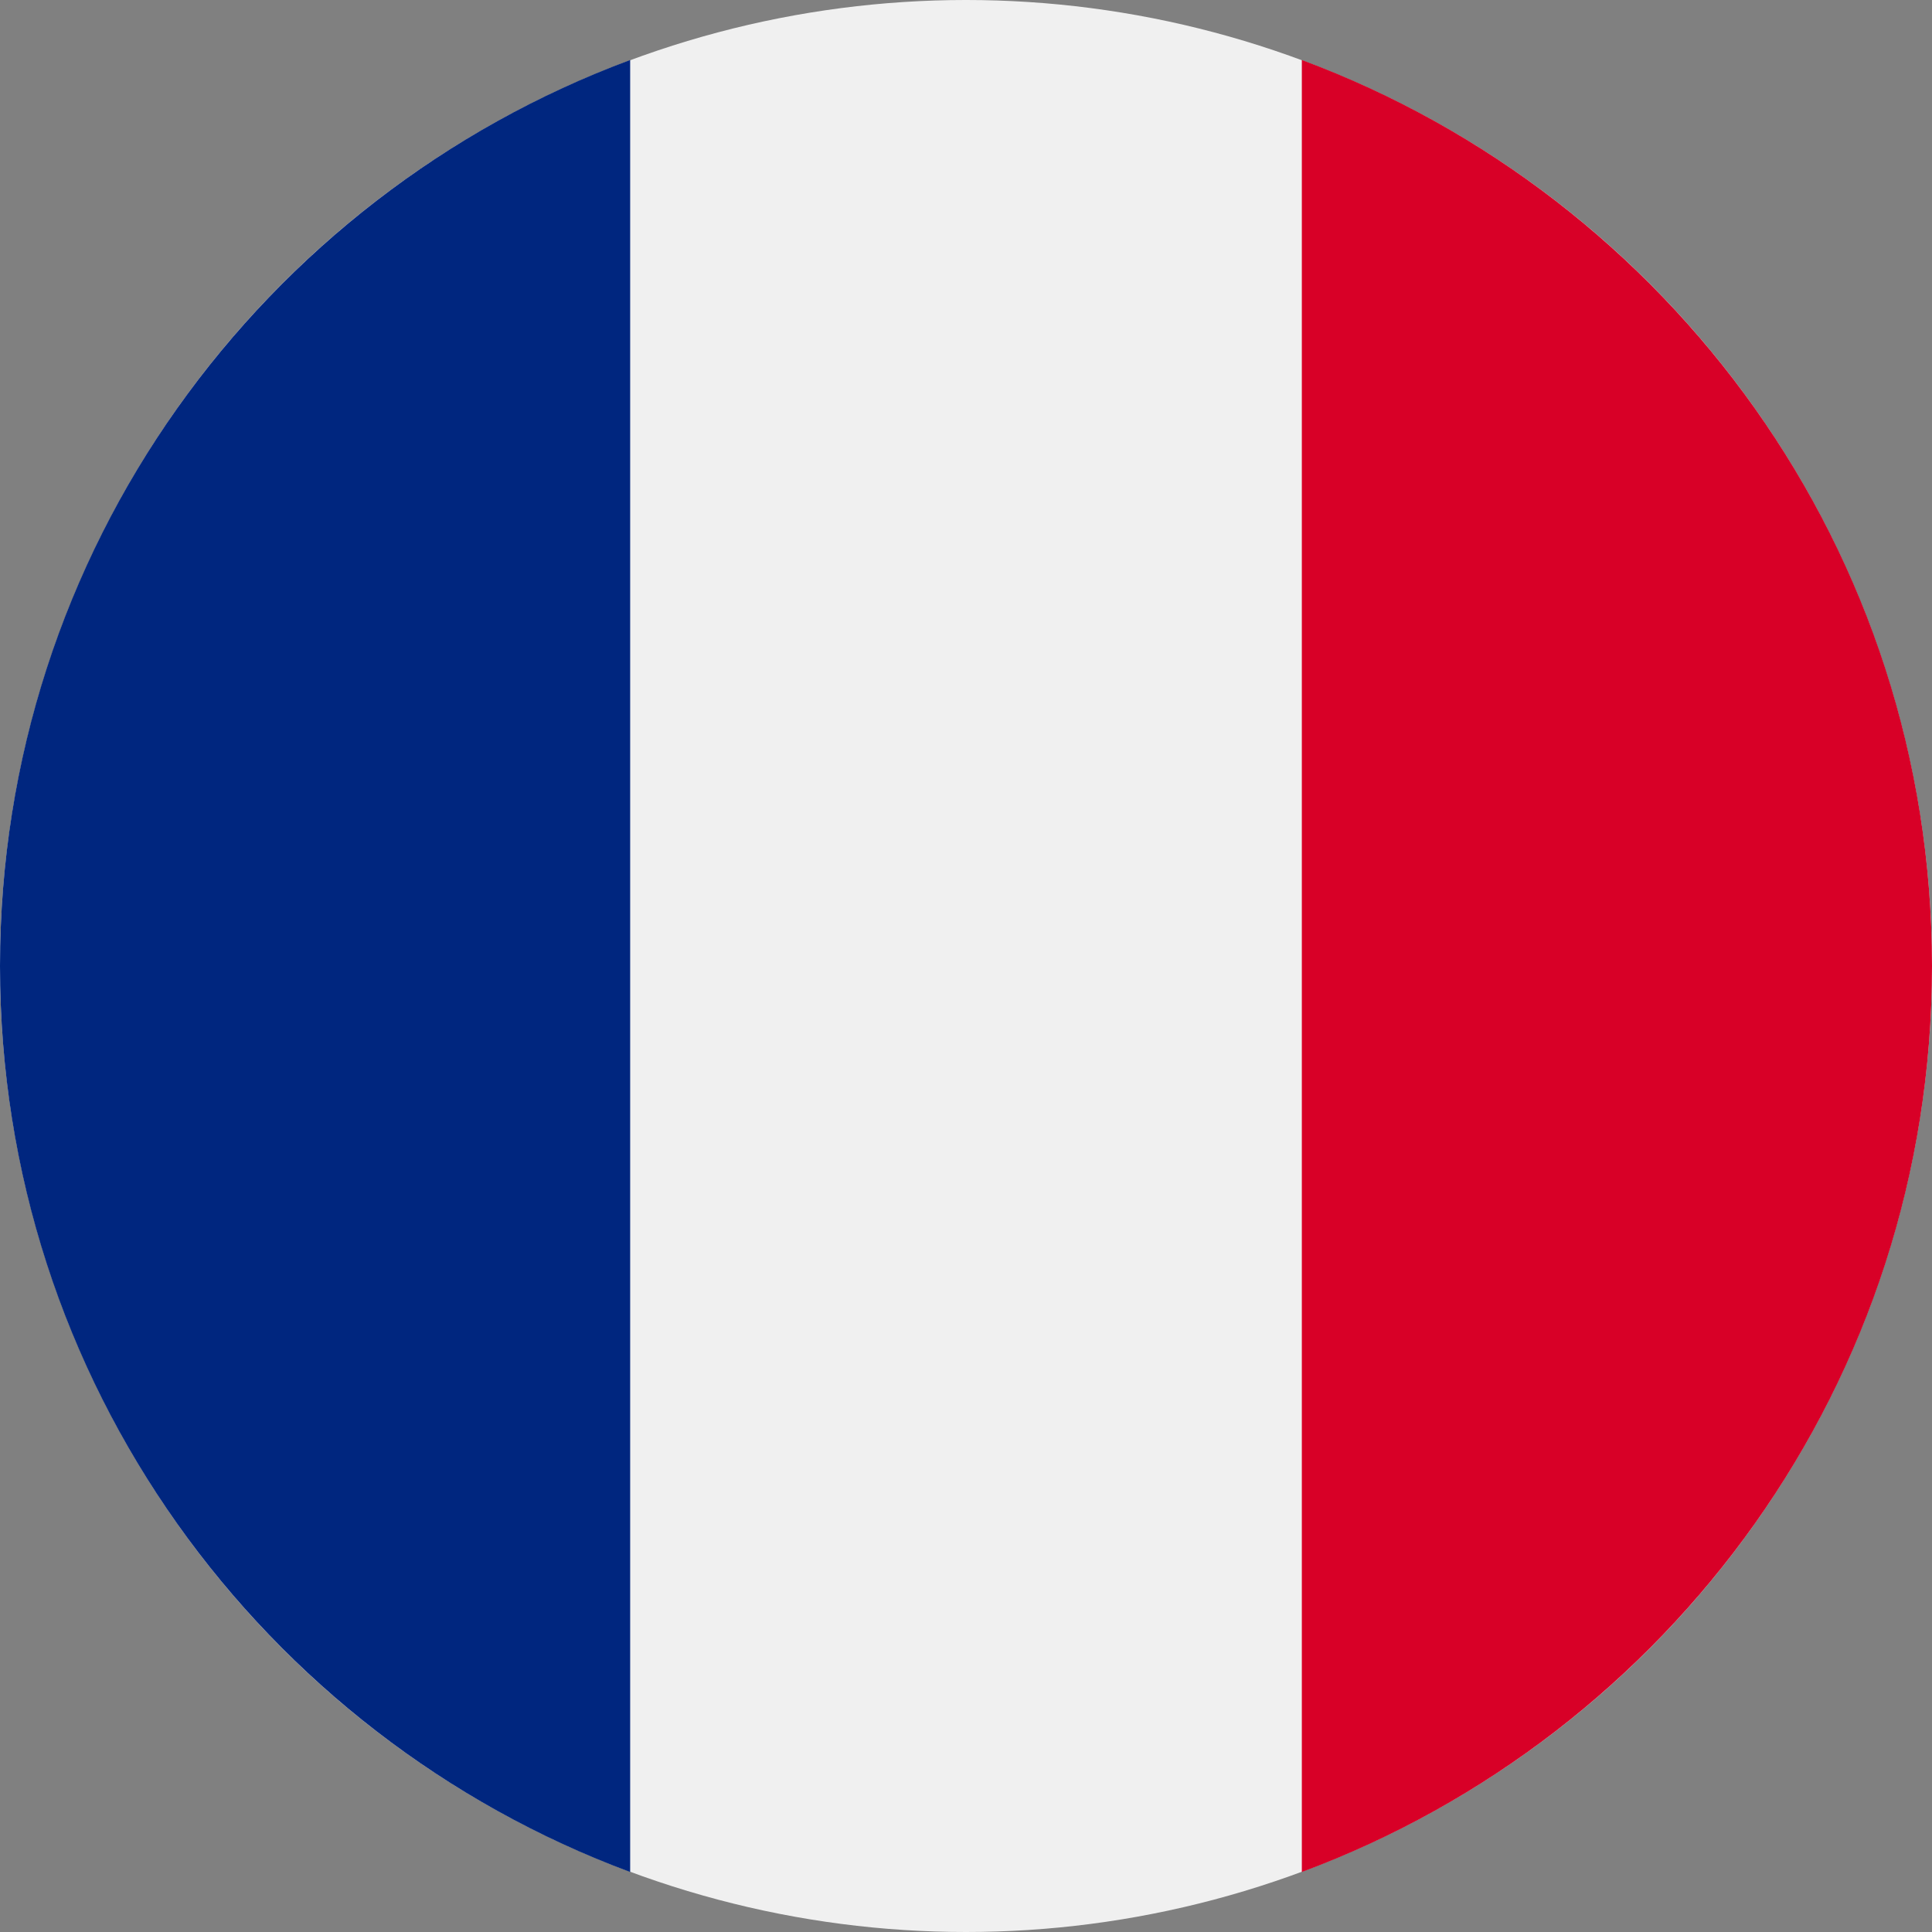 <?xml version="1.0" encoding="UTF-8"?>
<svg width="512px" height="512px" viewBox="0 0 512 512" version="1.1" xmlns="http://www.w3.org/2000/svg" xmlns:xlink="http://www.w3.org/1999/xlink">
    <rect x="0" y="0" width="512" height="512" fill="#808080" stroke="none"/>
    <!-- Generator: Sketch 52 (66869) - http://www.bohemiancoding.com/sketch -->

    <desc>Created with Sketch.</desc>
    <g id="fr" stroke="none" stroke-width="1" fill="none" fill-rule="evenodd">
        <g>
            <circle id="Oval" fill="#F0F0F0" cx="256" cy="256" r="256"></circle>
            <path d="M167,496.1 L167,15.9 C69.5,52.1 0,145.9 0,256 C0,366.1 69.5,459.9 167,496.1 Z" id="Path" fill="#00267F"></path>
            <path d="M345,15.9 L345,496.1 C442.5,459.9 512,366.1 512,256 C512,145.9 442.5,52.1 345,15.9 Z" id="Path" fill="#D80027"></path>
        </g>
    </g>
</svg>